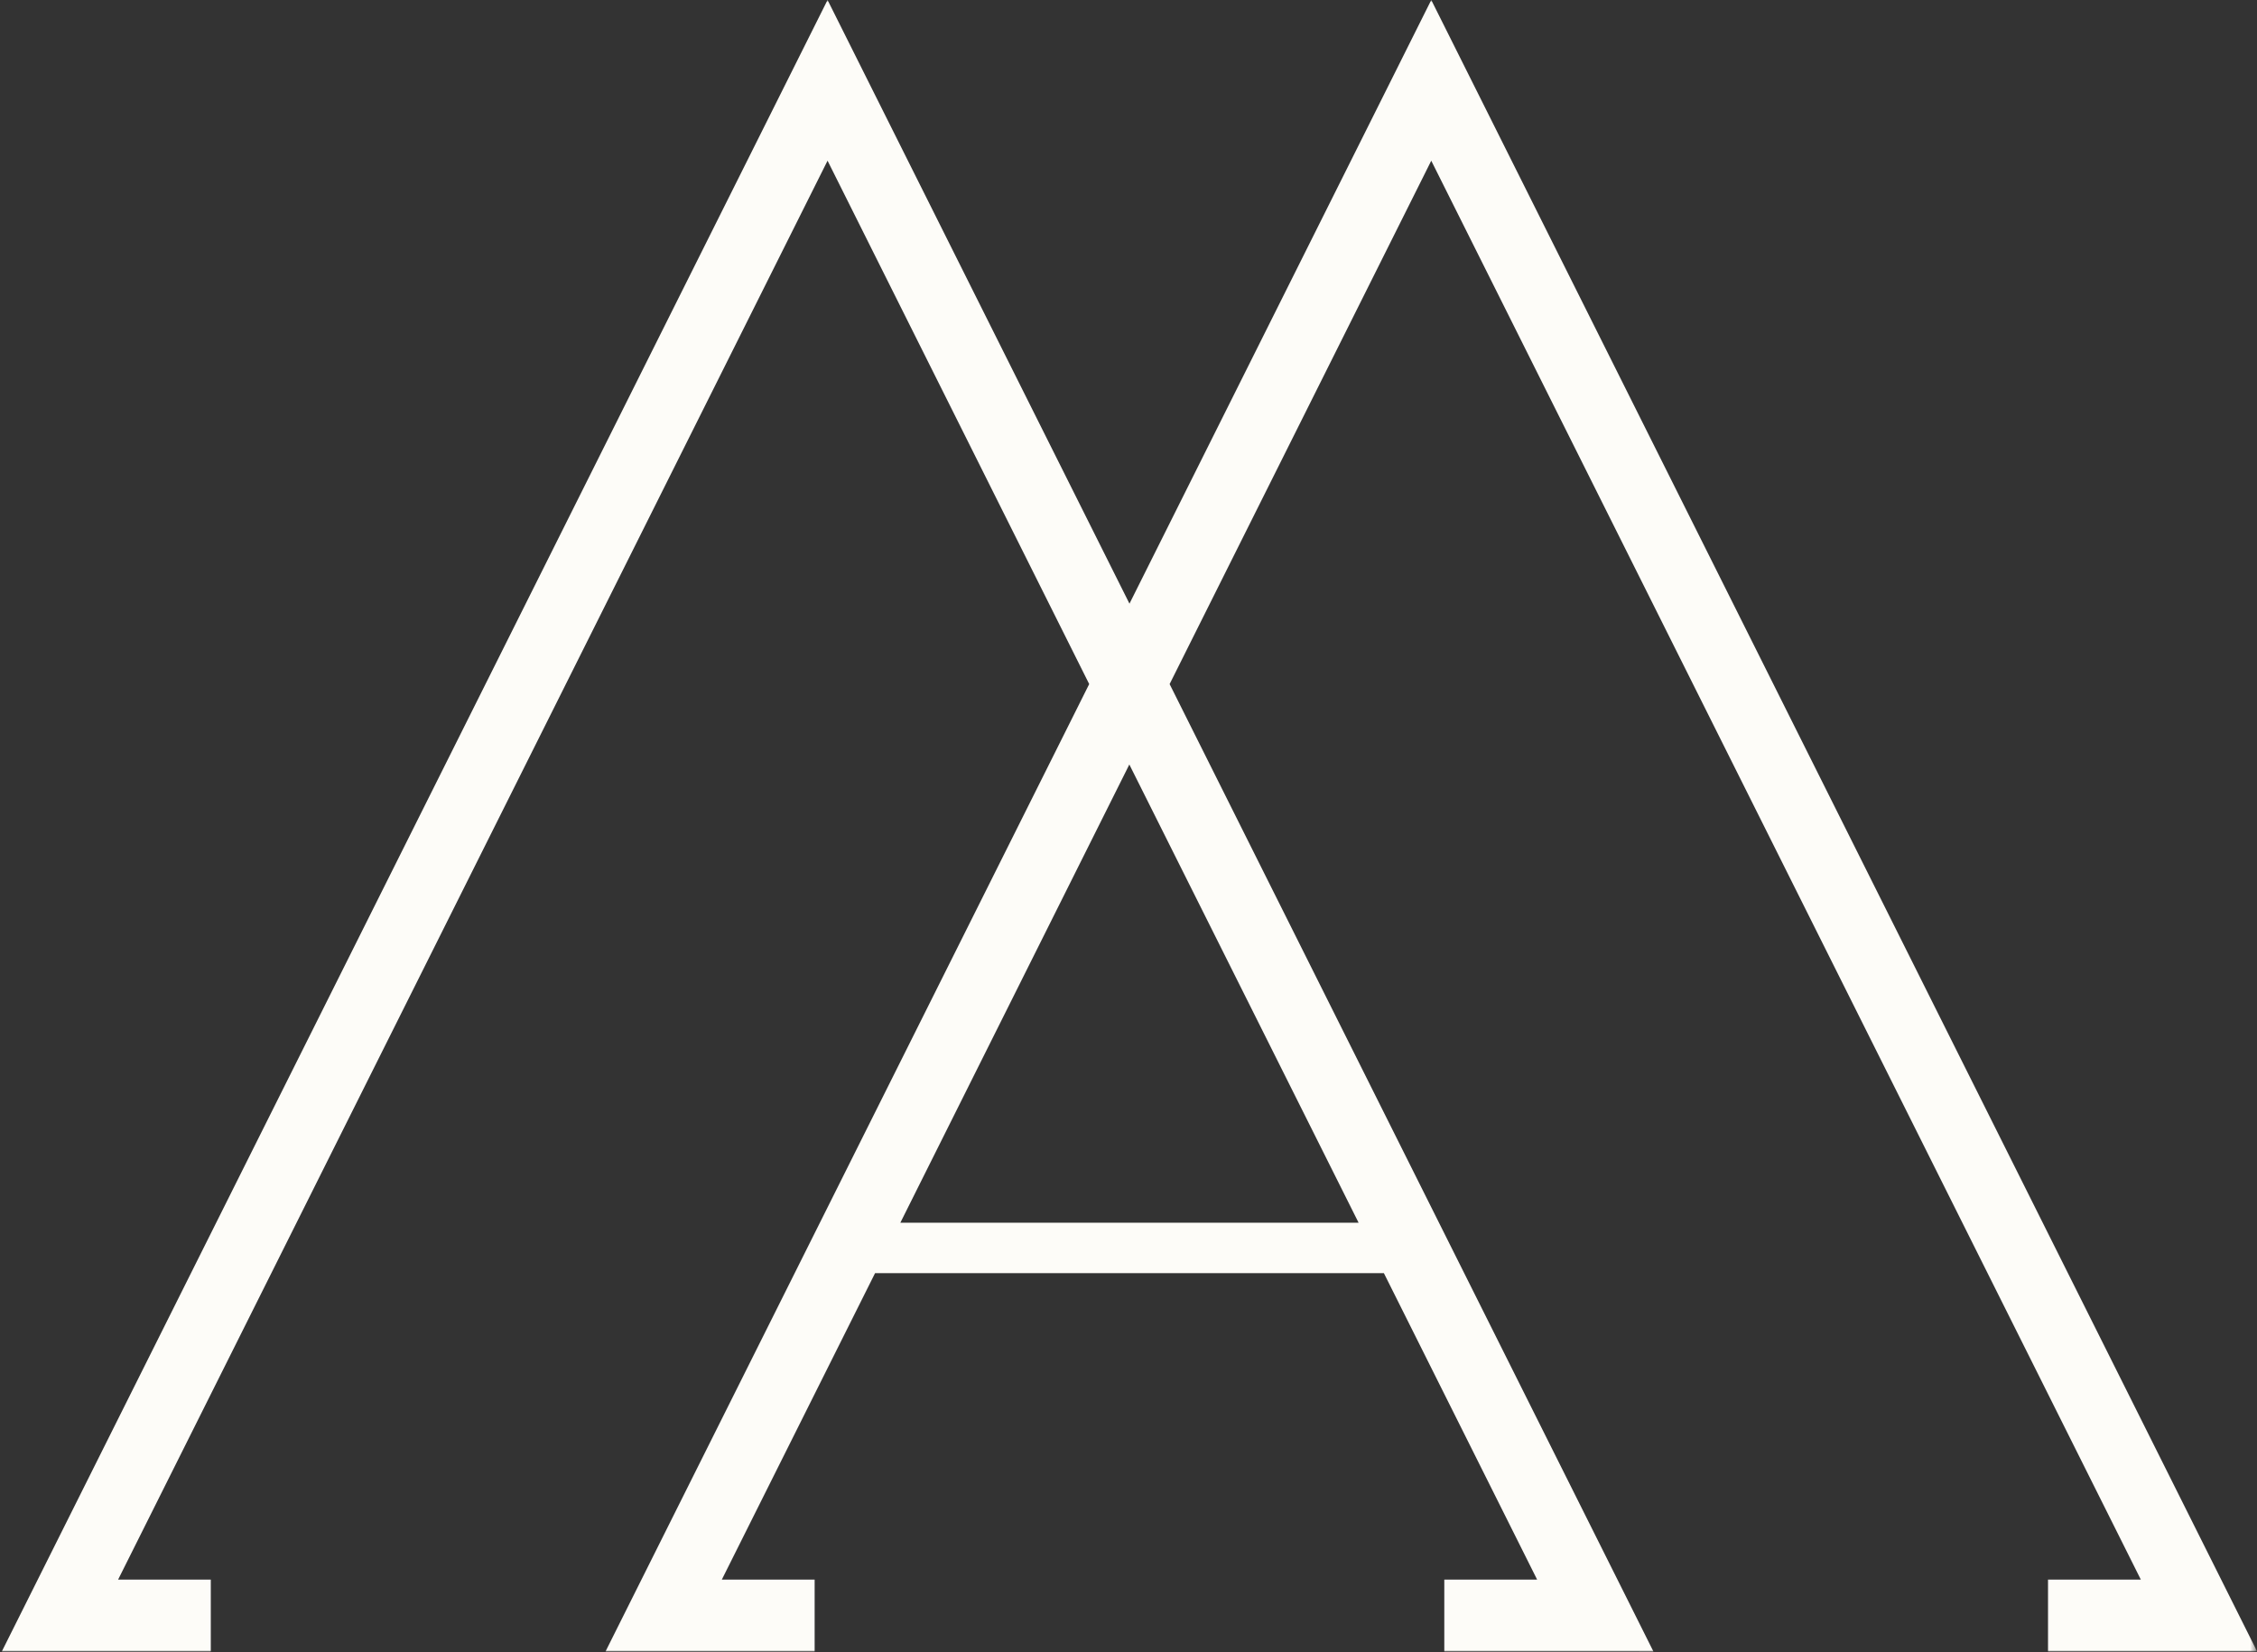 <svg xmlns="http://www.w3.org/2000/svg" width="500" height="366" fill="none"><rect width="100%" height="100%" fill="#333333" stroke="none"/><mask id="a" width="500" height="366" x="0" y="0" maskUnits="userSpaceOnUse" style="mask-type:luminance"><path fill="#fff" d="M0 0h499.629v366H0V0z"/></mask><g mask="url(#a)"><path fill="#FDFCF8" fill-rule="evenodd" d="m300.972 270.89-50.786-101.516-50.729 101.516h101.515zM183.329 35.602 26.165 349.958h20.532v15.928H.4L183.329 0l66.886 133.743L317.072 0l182.957 365.886h-46.325v-15.928h20.56L317.072 35.602l-57.964 115.957 107.178 214.327H319.96v-15.928h20.561l-33.944-67.887H193.852l-33.944 67.887h20.561v15.928h-46.326l107.15-214.327-57.964-115.957z" clip-rule="evenodd"/></g></svg>